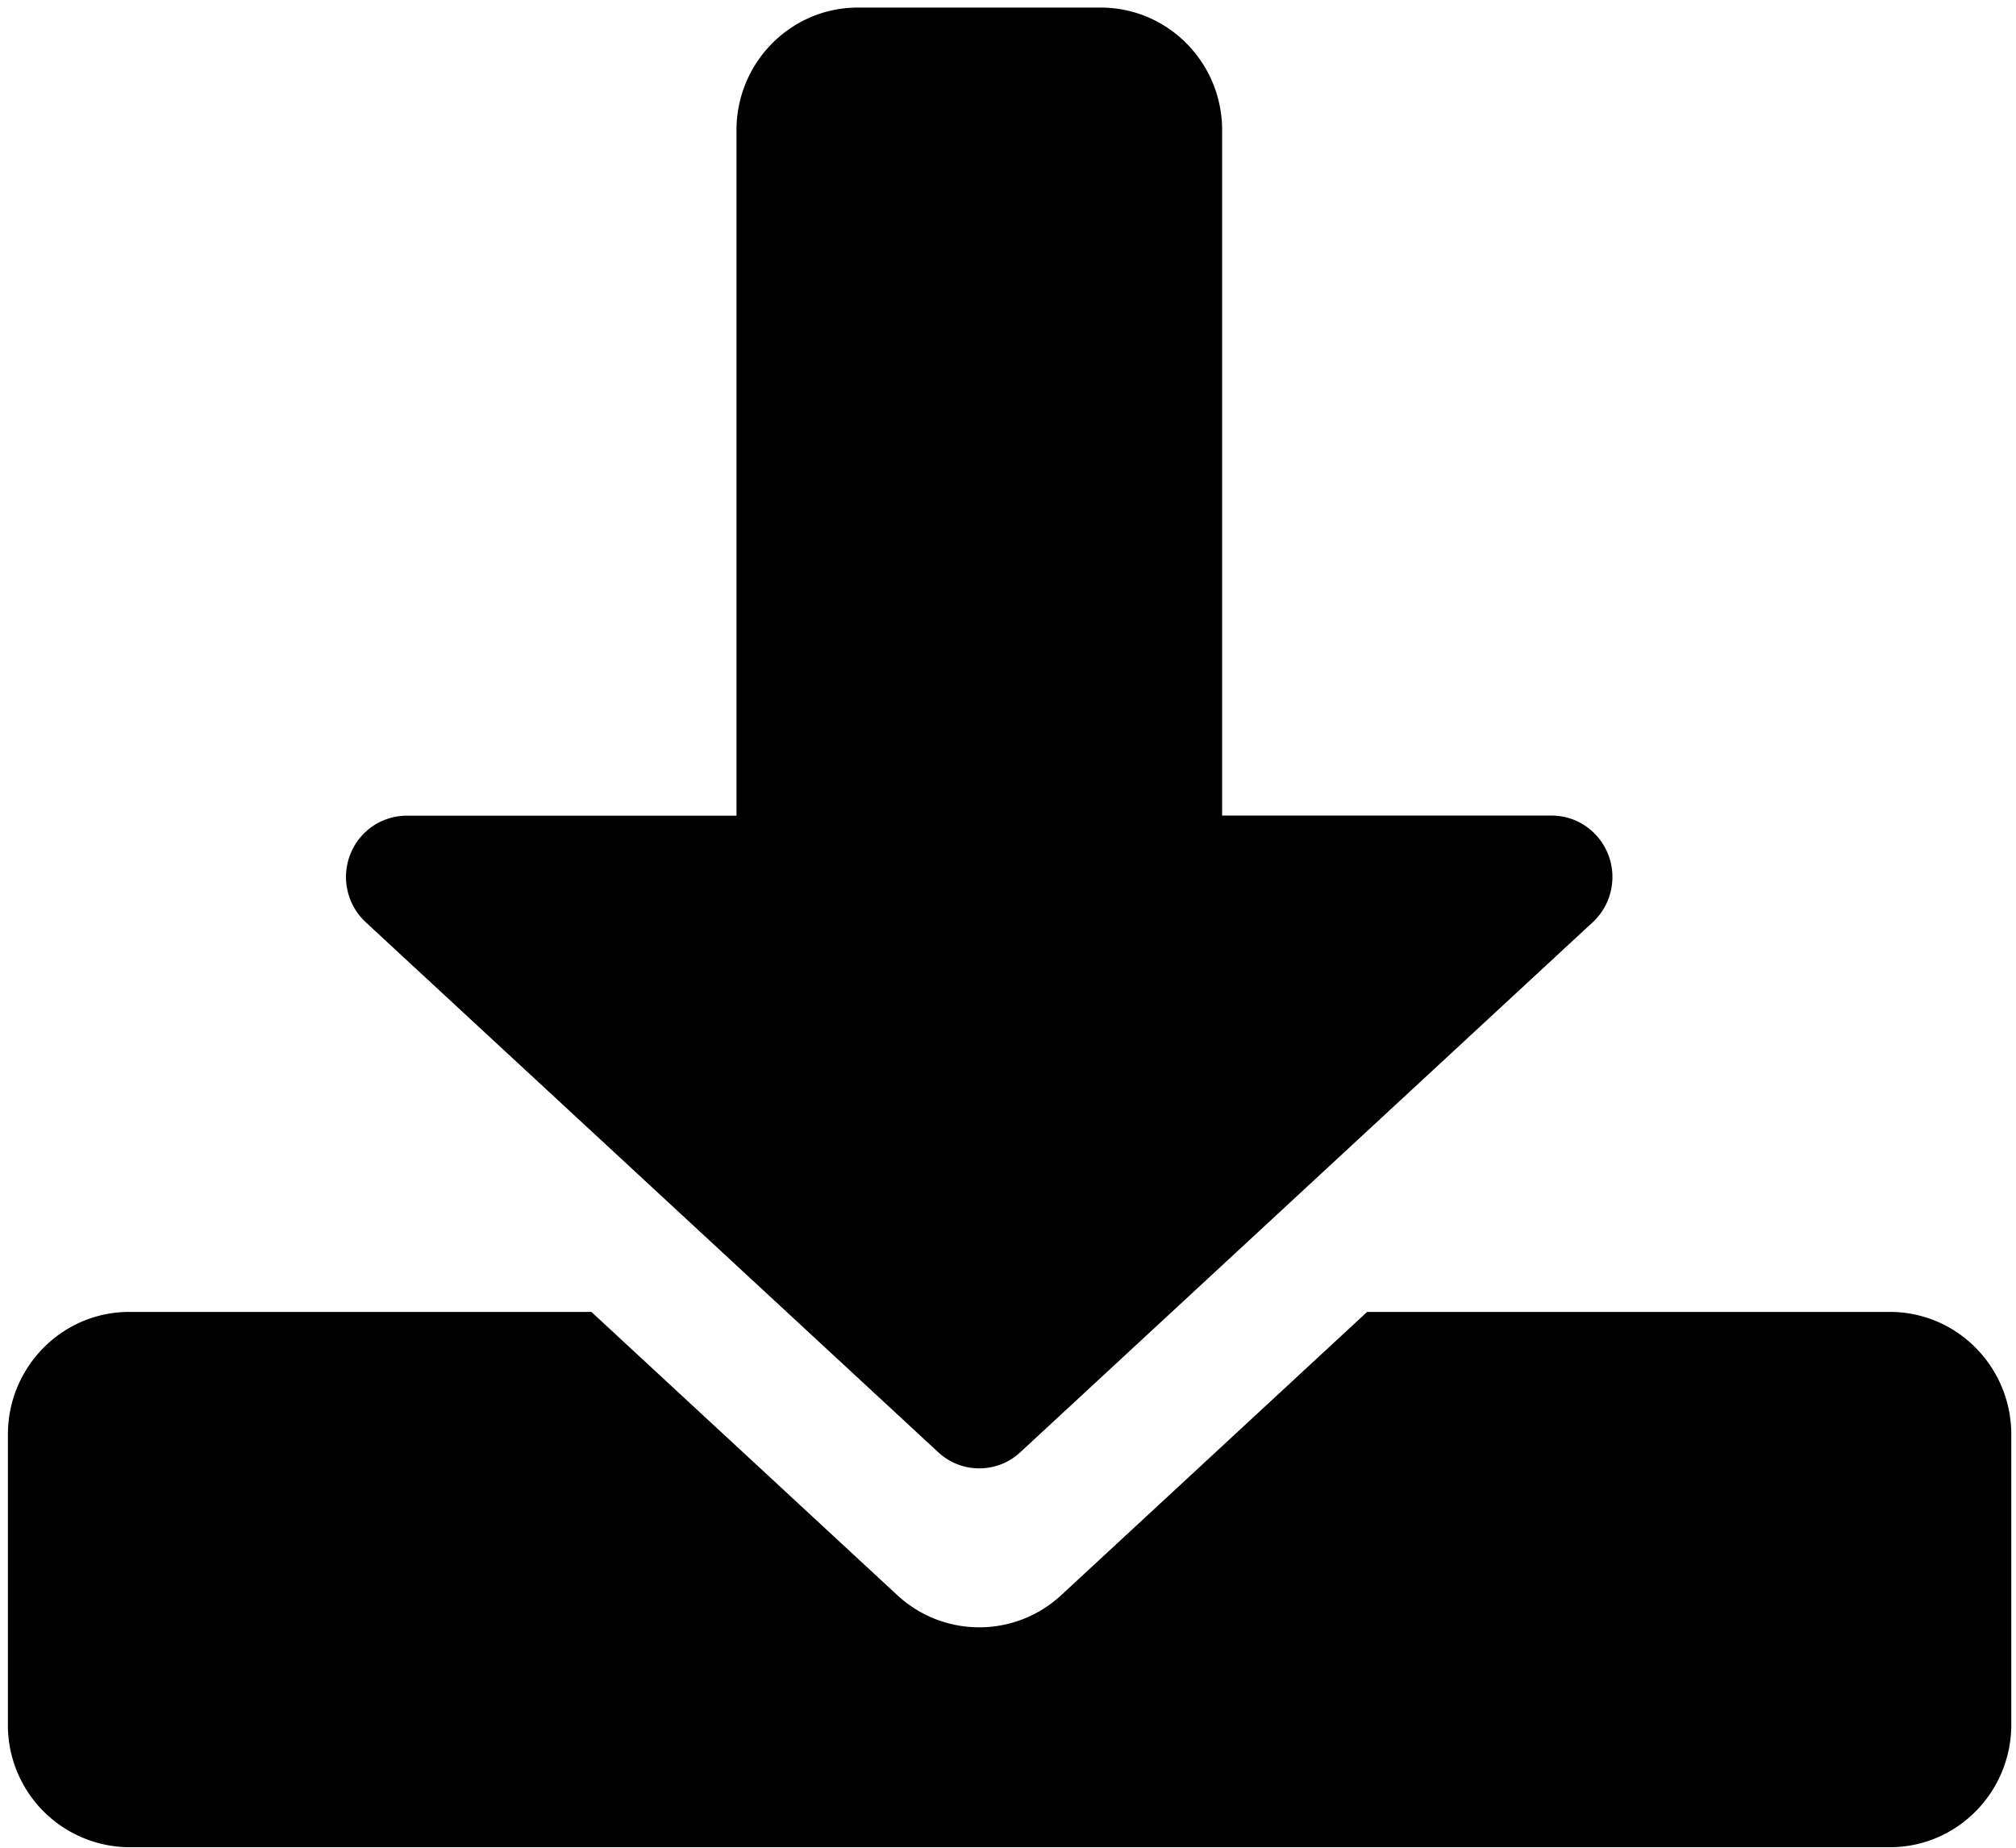 <svg viewBox="0 0 1117 1024" xmlns="http://www.w3.org/2000/svg" width="17.453" height="16" fill="#000"><path d="M327.68 726.993l169.425 156.905a66.787 66.787 0 0 0 90.95 0l169.426-156.905h289.652c37.143 0 67.258 30.441 67.258 67.957V955.67c0 37.516-30.115 67.957-67.258 67.957h-975.5A67.63 67.63 0 0 1 4.375 955.67V794.95c0-37.516 30.115-67.957 67.258-67.957h256z"/><path d="M677.097 451.956h182.69c13.871 0 26.299 8.658 31.326 21.737 5.027 13.033 1.582 27.927-8.658 37.376l-317.16 293.702a33.373 33.373 0 0 1-45.429 0L202.66 511.069A34.21 34.21 0 0 1 194 473.647a33.652 33.652 0 0 1 31.419-21.644h182.644V72.145c0-37.515 30.115-67.956 67.258-67.956H609.84c37.19 0 67.304 30.44 67.304 67.956v379.811z"/></svg>